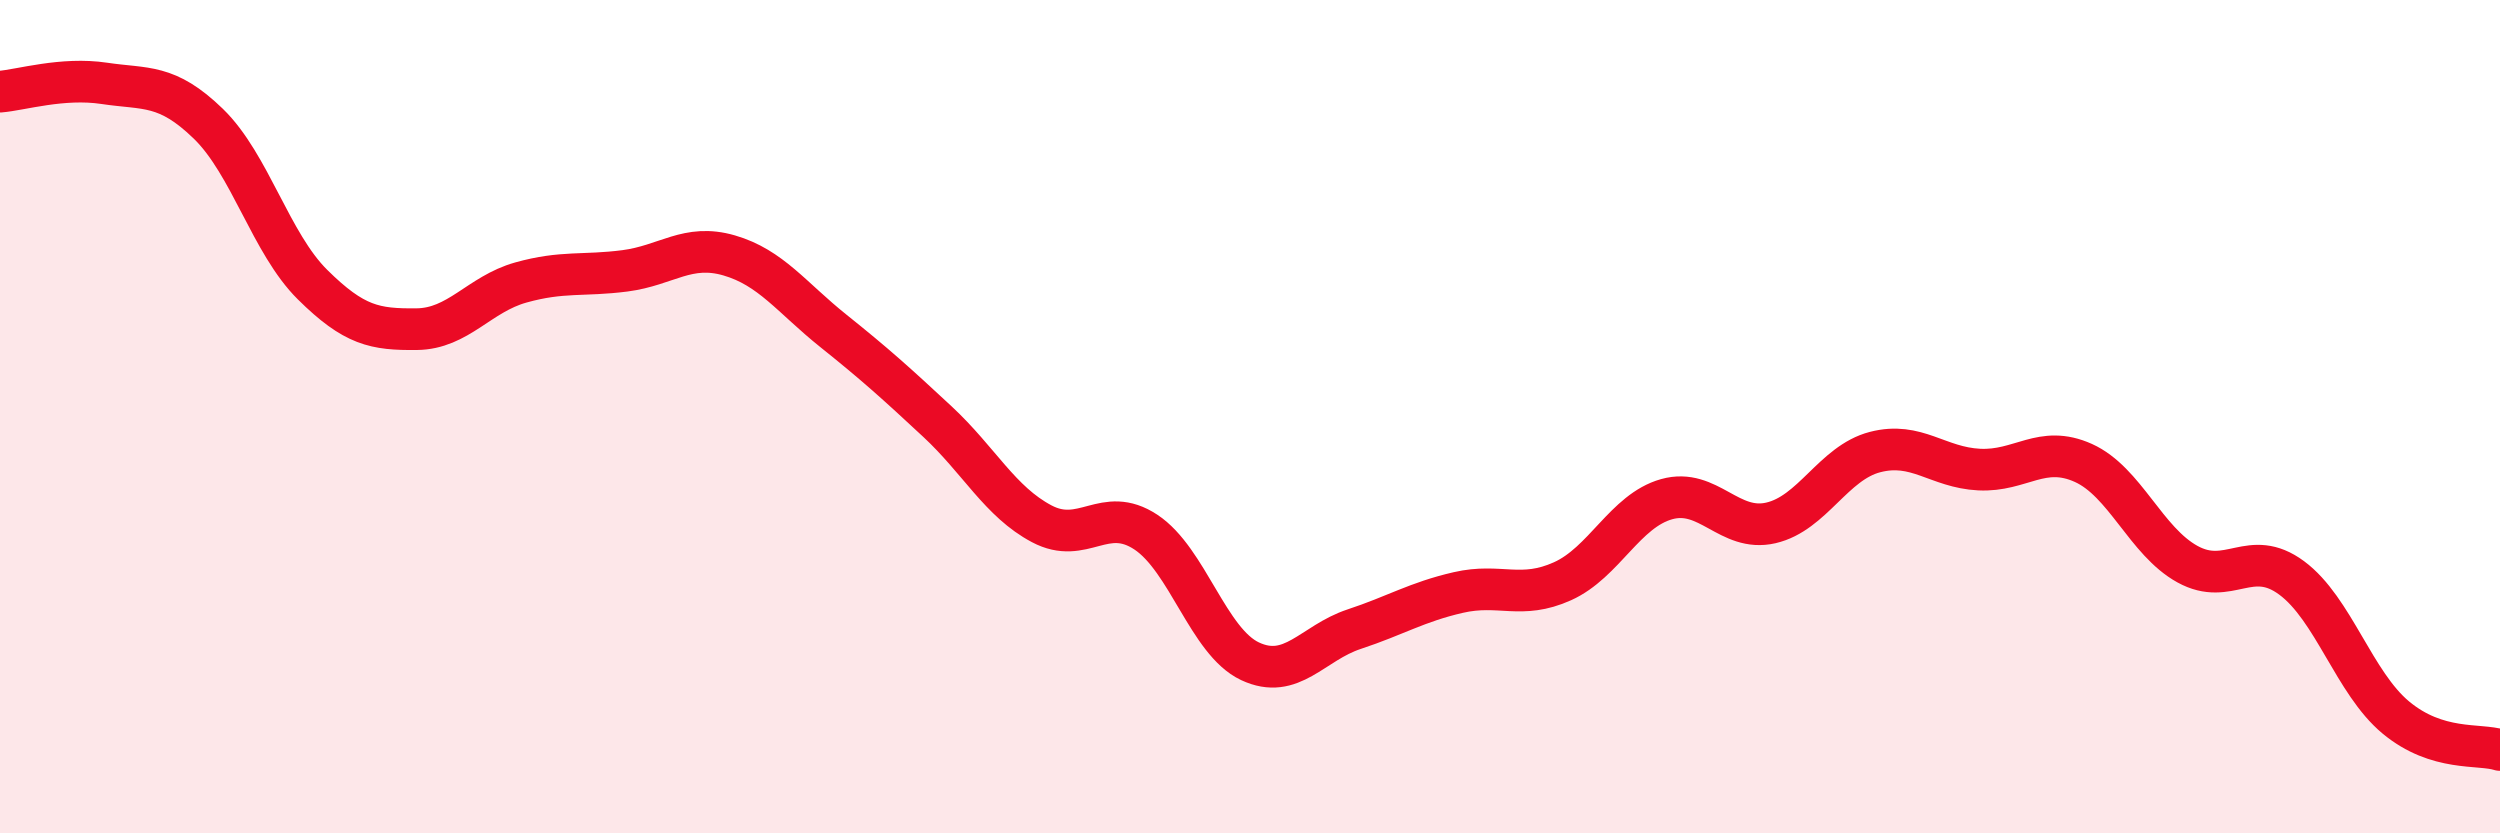 
    <svg width="60" height="20" viewBox="0 0 60 20" xmlns="http://www.w3.org/2000/svg">
      <path
        d="M 0,2.2 C 0.5,2.16 1.5,1.85 2.5,2 C 3.5,2.15 4,2 5,2.97 C 6,3.94 6.5,5.84 7.5,6.83 C 8.5,7.82 9,7.91 10,7.9 C 11,7.89 11.5,7.06 12.5,6.78 C 13.5,6.5 14,6.63 15,6.5 C 16,6.37 16.5,5.84 17.5,6.13 C 18.5,6.42 19,7.14 20,7.94 C 21,8.74 21.5,9.19 22.5,10.12 C 23.5,11.05 24,12.04 25,12.57 C 26,13.1 26.5,12.11 27.5,12.77 C 28.5,13.43 29,15.4 30,15.87 C 31,16.34 31.5,15.43 32.5,15.1 C 33.5,14.77 34,14.45 35,14.22 C 36,13.99 36.5,14.4 37.5,13.95 C 38.5,13.5 39,12.26 40,11.98 C 41,11.7 41.5,12.78 42.5,12.55 C 43.5,12.32 44,11.11 45,10.85 C 46,10.59 46.5,11.22 47.5,11.27 C 48.5,11.32 49,10.66 50,11.11 C 51,11.56 51.5,12.99 52.5,13.54 C 53.5,14.09 54,13.13 55,13.87 C 56,14.61 56.5,16.39 57.5,17.22 C 58.5,18.05 59.5,17.84 60,18L60 20L0 20Z"
        fill="#EB0A25"
        opacity="0.1"
        stroke-linecap="round"
        stroke-linejoin="round"
      />
      <path
        d="M 0,2.2 C 0.5,2.16 1.5,1.85 2.5,2 C 3.5,2.15 4,2 5,2.97 C 6,3.94 6.5,5.84 7.5,6.83 C 8.5,7.82 9,7.91 10,7.9 C 11,7.89 11.5,7.06 12.5,6.78 C 13.5,6.5 14,6.63 15,6.5 C 16,6.37 16.5,5.84 17.5,6.13 C 18.5,6.42 19,7.14 20,7.94 C 21,8.74 21.5,9.19 22.5,10.12 C 23.5,11.05 24,12.04 25,12.57 C 26,13.1 26.5,12.11 27.5,12.77 C 28.5,13.43 29,15.4 30,15.87 C 31,16.34 31.5,15.43 32.5,15.1 C 33.5,14.77 34,14.45 35,14.22 C 36,13.99 36.5,14.4 37.5,13.95 C 38.5,13.5 39,12.26 40,11.98 C 41,11.7 41.5,12.78 42.5,12.55 C 43.5,12.32 44,11.11 45,10.85 C 46,10.59 46.5,11.22 47.5,11.27 C 48.5,11.32 49,10.66 50,11.11 C 51,11.56 51.5,12.99 52.5,13.54 C 53.5,14.09 54,13.13 55,13.87 C 56,14.61 56.5,16.39 57.5,17.22 C 58.5,18.05 59.5,17.84 60,18"
        stroke="#EB0A25"
        stroke-width="1"
        fill="none"
        stroke-linecap="round"
        stroke-linejoin="round"
      />
    </svg>
  